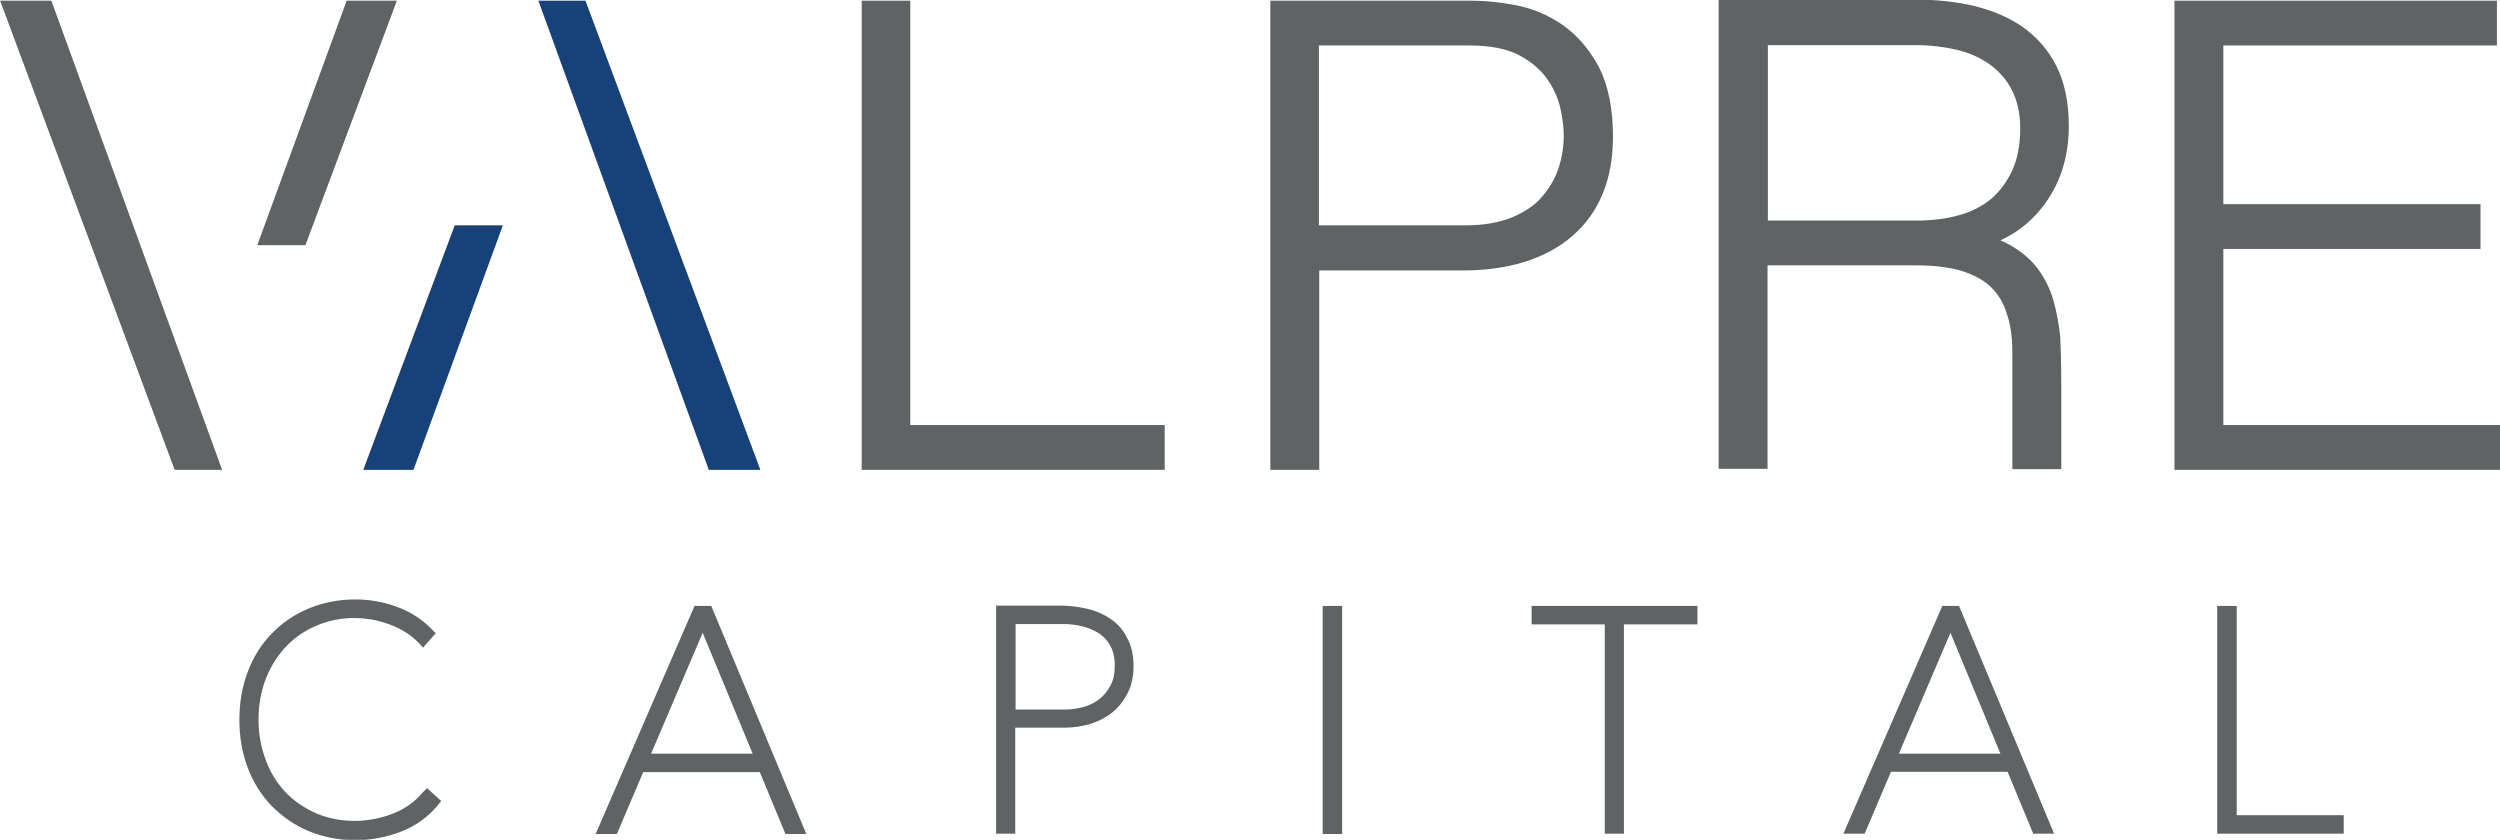 <?xml version="1.0" encoding="utf-8"?>
<!-- Generator: Adobe Illustrator 21.1.0, SVG Export Plug-In . SVG Version: 6.00 Build 0)  -->
<svg version="1.1" id="Layer_1" xmlns="http://www.w3.org/2000/svg" xmlns:xlink="http://www.w3.org/1999/xlink" x="0px" y="0px"
	 viewBox="0 0 731.1 245.6" style="enable-background:new 0 0 731.1 245.6;" xml:space="preserve">
<style type="text/css">
	.st0{fill:#606363;stroke:#606363;stroke-width:1.2;stroke-linecap:square;stroke-miterlimit:10;}
	.st1{fill:#174279;stroke:#174279;stroke-width:1.2;stroke-linecap:square;stroke-miterlimit:10;}
</style>
<g>
	<g>
		<g>
			<path class="st0" d="M124.1,232.1c-2.3,2.8-5.4,5-9,6.4c-7.9,3.1-16.5,2.7-23.1-0.2c-3.5-1.6-6.6-3.7-9.1-6.4
				c-2.5-2.7-4.5-5.9-5.8-9.6c-1.4-3.7-2.1-7.7-2.1-11.9c0-4.2,0.7-8.2,2.1-11.9c1.4-3.7,3.4-6.9,5.9-9.6c2.5-2.7,5.6-4.9,9.1-6.4
				c4.8-2.1,10.4-3,16.8-1.9c1.7,0.3,3.4,0.8,5.1,1.4c1.7,0.6,3.3,1.4,4.8,2.3c1.5,0.9,2.8,2,4,3.2l0.9,1l2.9-3.3l-0.8-0.8
				c-2.7-2.8-6.1-5-10-6.4c-3.8-1.4-7.8-2.1-11.9-2.1c-4.8,0-9.3,0.9-13.4,2.6c-4.1,1.7-7.6,4.1-10.6,7.2c-3,3.1-5.3,6.7-6.9,11
				c-1.6,4.2-2.4,8.9-2.4,13.8c0,4.9,0.8,9.6,2.4,13.8c1.6,4.2,3.9,7.9,6.9,11c3,3,6.5,5.5,10.6,7.2c4.1,1.7,8.6,2.6,13.5,2.6
				c4.3,0,8.7-0.8,12.9-2.4c4.3-1.6,7.8-4.2,10.6-7.5l0.7-0.9l-3.3-3L124.1,232.1z"/>
		</g>
		<g>
			<path class="st0" d="M205.8,177.8h-0.6h-1.7l-28.4,65.5h4.9l7.7-18.1h34.9l7.5,18.1h4.8l-27.3-65.5H205.8z M189.5,221l16-37.5
				L221,221H189.5z"/>
		</g>
		<g>
			<path class="st0" d="M324,181.2c-2-1.3-4.2-2.2-6.7-2.7c-2.4-0.5-4.8-0.8-7.1-0.8h-18.3v65.5h4.4v-31h15c2.6,0,5.1-0.4,7.5-1.1
				c2.4-0.8,4.5-1.9,6.2-3.3c1.8-1.5,3.2-3.3,4.3-5.5c1.1-2.2,1.6-4.8,1.6-7.6c0-3.2-0.7-6-2-8.2C327.8,184.3,326.1,182.5,324,181.2
				z M311.5,208.1h-15.1v-26.2h14.7c1.8,0,3.7,0.2,5.6,0.7c1.8,0.4,3.5,1.2,5,2.1c1.4,0.9,2.6,2.2,3.5,3.8c0.9,1.6,1.4,3.6,1.4,6.1
				c0,2.4-0.4,4.5-1.3,6.1c-0.9,1.7-2,3.1-3.4,4.2c-1.4,1.1-3,1.9-4.8,2.4C315.2,207.8,313.3,208.1,311.5,208.1z"/>
		</g>
		<g>
			<rect x="387.4" y="177.8" class="st0" width="4.5" height="65.5"/>
		</g>
		<g>
			<polygon class="st0" points="448.5,182 469.9,182 469.9,243.2 474.3,243.2 474.3,182 495.8,182 495.8,177.8 448.5,177.8 			"/>
		</g>
		<g>
			<path class="st0" d="M572.5,177.8h-1.8h-0.6h-1.7L540,243.2h4.9l7.7-18.1h34.9l7.5,18.1h4.8l-27-64.7L572.5,177.8z M554.4,221
				l16-37.5l15.5,37.5H554.4z"/>
		</g>
		<g>
			<polygon class="st0" points="653.5,239 653.5,177.8 649,177.8 649,243.2 684.8,243.2 684.8,239 			"/>
		</g>
	</g>
	<g>
		<g>
			<g>
				<polygon class="st1" points="170.8,0.8 158.3,0.8 207.7,136.8 221.5,136.8 				"/>
			</g>
			<g>
				<polygon class="st1" points="107.1,136.8 120.5,136.8 146.2,66.5 133.4,66.5 				"/>
			</g>
		</g>
		<g>
			<g>
				<polygon class="st0" points="0.9,0.8 51.5,136.8 64.1,136.8 14.6,0.8 				"/>
			</g>
			<g>
				<polygon class="st0" points="265.6,0.8 252.6,0.8 252.6,136.8 340,136.8 340,124.9 265.6,124.9 				"/>
			</g>
			<g>
				<path class="st0" d="M456.5,7.7c-4.1-2.8-8.6-4.7-13.4-5.6c-4.6-0.9-8.9-1.3-12.7-1.3h-58.3v136h13.1V78.5h42.3
					c13.7,0,24.4-3.4,32-10c7.7-6.7,11.6-16.3,11.6-28.5c0-8.2-1.4-15-4.1-20.2C464.2,14.6,460.7,10.6,456.5,7.7z M442.7,64
					c-3.8,1.6-8.5,2.5-14,2.5h-43.6V12.7h44.7c6.1,0,11.1,1,14.7,2.9c3.6,1.9,6.4,4.3,8.4,7.1c2,2.8,3.3,5.8,4,8.8
					c0.7,3.2,1,5.9,1,8.2c0,3.2-0.5,6.4-1.5,9.5c-1,3.1-2.6,5.9-4.8,8.5C449.5,60.3,446.4,62.4,442.7,64z"/>
			</g>
			<g>
				<polygon class="st0" points="649.6,124.9 649.6,72.2 724.8,72.2 724.8,60.3 649.6,60.3 649.6,12.7 729.6,12.7 729.6,0.8 
					636.5,0.8 636.5,136.8 730.5,136.8 730.5,124.9 				"/>
			</g>
			<g>
				<polygon class="st0" points="76.1,71.1 88.9,71.1 115.2,0.8 101.8,0.8 				"/>
			</g>
			<g>
				<path class="st0" d="M596.4,60.7c5.3-6.5,8-14.5,8-23.9c0-6.7-1.2-12.5-3.5-17.1c-2.3-4.6-5.6-8.4-9.7-11.3
					c-4-2.8-8.8-4.8-14.1-6.1c-5.2-1.2-10.8-1.8-16.7-1.8h-57.2v136h13.1V77h44.1c5.5,0,10,0.6,13.6,1.7c3.4,1.1,6.2,2.6,8.2,4.4
					c2,1.8,3.5,4,4.5,6.4c1,2.5,1.8,5.2,2.1,8.2c0.3,2.1,0.3,5,0.3,8.3l0,30.6h13.1v-19.4c0-1.5,0-3.1,0-5.1
					c0-5.3-0.2-12.2-0.3-13.6c-0.4-3.5-1-7-1.9-10.2c-0.9-3.4-2.5-6.5-4.5-9.3c-2.1-2.8-4.9-5.1-8.3-7c-1.2-0.6-2.4-1.2-3.8-1.7
					C588.5,68.3,592.9,65,596.4,60.7z M516.3,12.6h44.1c4.2,0,8.2,0.5,12.1,1.4c3.7,0.9,7,2.4,9.8,4.4c2.7,2,5,4.5,6.6,7.7
					c1.6,3.1,2.5,7,2.5,11.4c0,4.9-0.8,9.1-2.4,12.6c-1.6,3.4-3.7,6.3-6.3,8.5c-2.7,2.2-5.9,3.9-9.6,4.9c-3.9,1.1-8.1,1.6-12.6,1.6
					h-44.1V12.6z"/>
			</g>
		</g>
	</g>
</g>
</svg>
